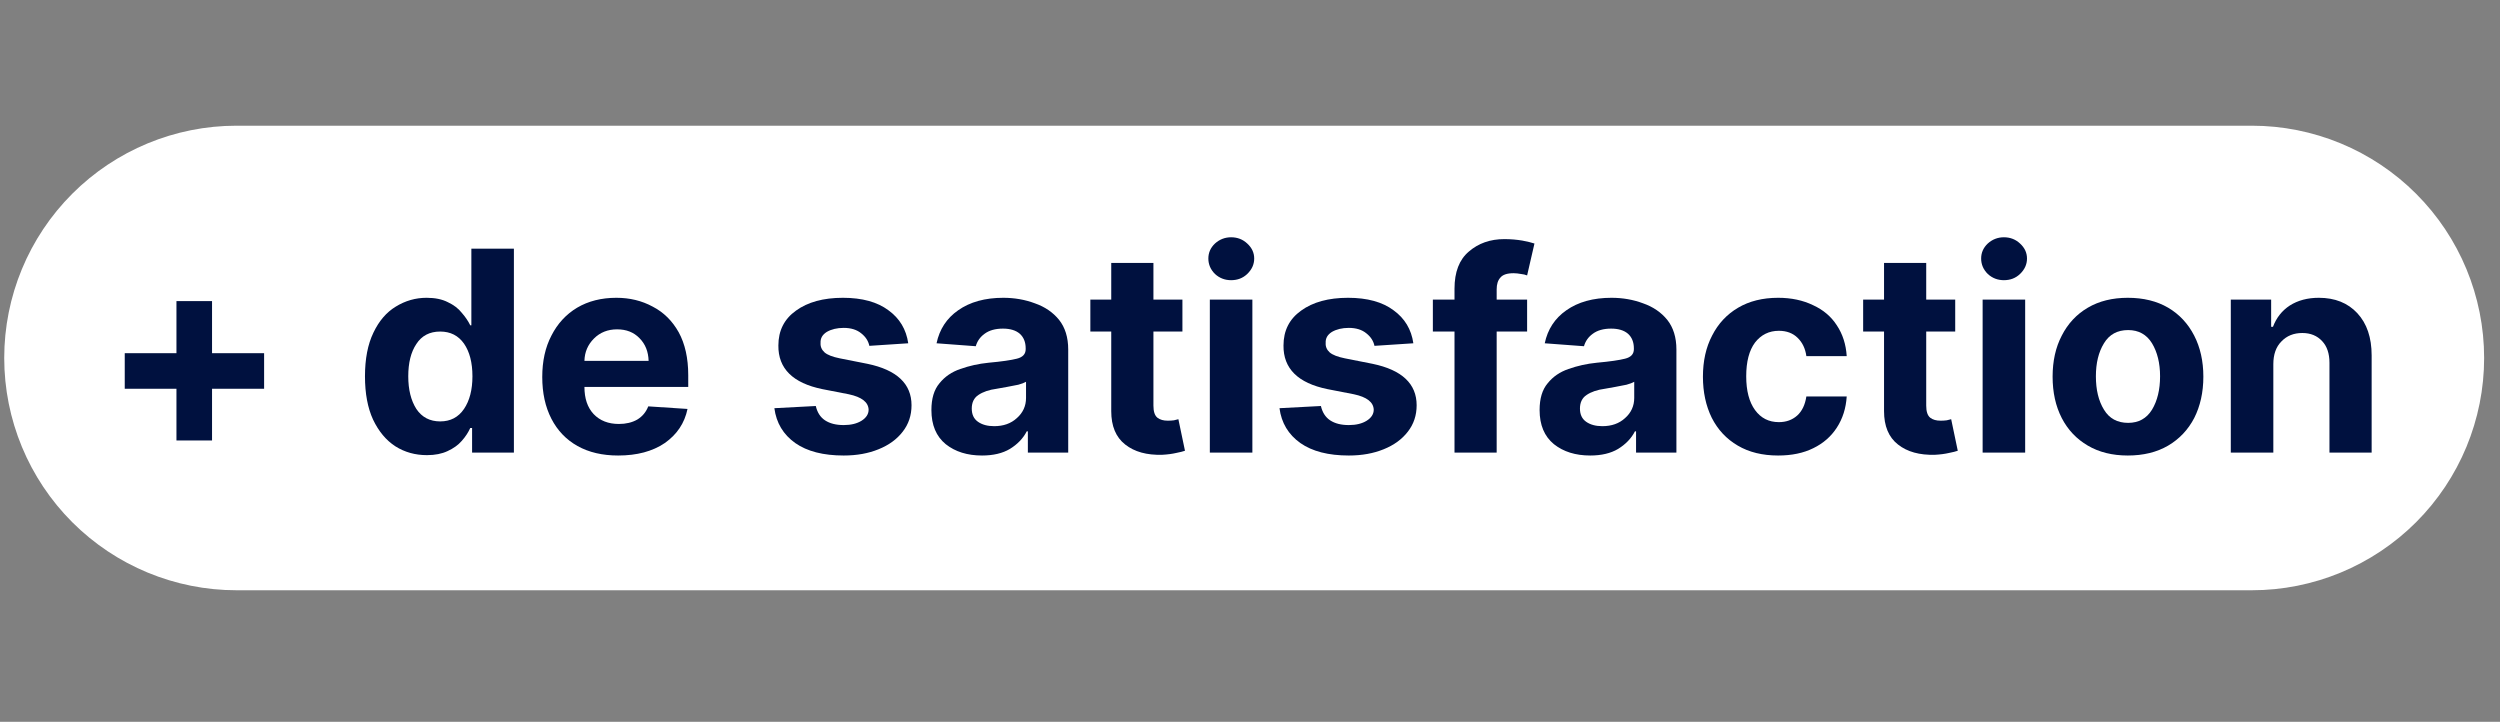 <svg xmlns="http://www.w3.org/2000/svg" xmlns:xlink="http://www.w3.org/1999/xlink" width="142" zoomAndPan="magnify" viewBox="0 0 106.5 30.75" height="41" preserveAspectRatio="xMidYMid meet" version="1.2"><rect x="0" y="0" width="106.5" height="30.75" fill="#808080" stroke="none"/><defs><clipPath id="a248865b4e"><path d="M 0.18 5.355 L 105.824 5.355 L 105.824 25.145 L 0.18 25.145 Z M 0.18 5.355 "/></clipPath><clipPath id="03ffcb78ce"><path d="M 10.074 5.355 L 95.93 5.355 C 98.551 5.355 101.07 6.398 102.926 8.254 C 104.781 10.109 105.824 12.625 105.824 15.25 C 105.824 17.875 104.781 20.391 102.926 22.246 C 101.07 24.102 98.551 25.145 95.93 25.145 L 10.074 25.145 C 7.453 25.145 4.934 24.102 3.078 22.246 C 1.223 20.391 0.18 17.875 0.18 15.25 C 0.18 12.625 1.223 10.109 3.078 8.254 C 4.934 6.398 7.453 5.355 10.074 5.355 Z M 10.074 5.355 "/></clipPath></defs><g id="e1ef50d3a5"><g clip-rule="nonzero" clip-path="url(#a248865b4e)"><g clip-rule="nonzero" clip-path="url(#03ffcb78ce)"><path style=" stroke:none;fill-rule:nonzero;fill:#ffffff;fill-opacity:1;" d="M 0.18 5.355 L 105.852 5.355 L 105.852 25.145 L 0.18 25.145 Z M 0.18 5.355 "/></g></g><g style="fill:#00113f;fill-opacity:1;"><g transform="translate(4.267, 19.28)"><path style="stroke:none" d="M 3.25 -0.516 L 3.25 -2.719 L 1.047 -2.719 L 1.047 -4.234 L 3.25 -4.234 L 3.25 -6.453 L 4.766 -6.453 L 4.766 -4.234 L 6.984 -4.234 L 6.984 -2.719 L 4.766 -2.719 L 4.766 -0.516 Z M 3.25 -0.516 "/></g></g><g style="fill:#00113f;fill-opacity:1;"><g transform="translate(12.296, 19.28)"><path style="stroke:none" d=""/></g></g><g style="fill:#00113f;fill-opacity:1;"><g transform="translate(15.064, 19.28)"><path style="stroke:none" d="M 3.125 0.109 C 2.625 0.109 2.176 -0.016 1.781 -0.266 C 1.383 -0.523 1.066 -0.906 0.828 -1.406 C 0.598 -1.906 0.484 -2.52 0.484 -3.25 C 0.484 -3.988 0.602 -4.609 0.844 -5.109 C 1.082 -5.609 1.398 -5.977 1.797 -6.219 C 2.203 -6.469 2.641 -6.594 3.109 -6.594 C 3.473 -6.594 3.773 -6.531 4.016 -6.406 C 4.266 -6.289 4.461 -6.141 4.609 -5.953 C 4.766 -5.773 4.883 -5.598 4.969 -5.422 L 5.016 -5.422 L 5.016 -8.688 L 6.828 -8.688 L 6.828 0 L 5.047 0 L 5.047 -1.047 L 4.969 -1.047 C 4.883 -0.859 4.766 -0.676 4.609 -0.5 C 4.453 -0.32 4.25 -0.176 4 -0.062 C 3.758 0.051 3.469 0.109 3.125 0.109 Z M 3.688 -1.328 C 4.125 -1.328 4.461 -1.504 4.703 -1.859 C 4.941 -2.211 5.062 -2.676 5.062 -3.25 C 5.062 -3.832 4.941 -4.297 4.703 -4.641 C 4.461 -4.984 4.125 -5.156 3.688 -5.156 C 3.238 -5.156 2.898 -4.977 2.672 -4.625 C 2.441 -4.281 2.328 -3.82 2.328 -3.25 C 2.328 -2.688 2.441 -2.223 2.672 -1.859 C 2.91 -1.504 3.25 -1.328 3.688 -1.328 Z M 3.688 -1.328 "/></g></g><g style="fill:#00113f;fill-opacity:1;"><g transform="translate(22.647, 19.28)"><path style="stroke:none" d="M 3.688 0.125 C 3.02 0.125 2.441 -0.008 1.953 -0.281 C 1.473 -0.551 1.102 -0.938 0.844 -1.438 C 0.582 -1.945 0.453 -2.539 0.453 -3.219 C 0.453 -3.895 0.582 -4.484 0.844 -4.984 C 1.102 -5.492 1.469 -5.891 1.938 -6.172 C 2.414 -6.453 2.973 -6.594 3.609 -6.594 C 4.18 -6.594 4.695 -6.469 5.156 -6.219 C 5.625 -5.977 5.992 -5.613 6.266 -5.125 C 6.535 -4.633 6.672 -4.023 6.672 -3.297 L 6.672 -2.797 L 2.25 -2.797 C 2.25 -2.305 2.379 -1.922 2.641 -1.641 C 2.91 -1.359 3.27 -1.219 3.719 -1.219 C 4.02 -1.219 4.281 -1.281 4.5 -1.406 C 4.719 -1.539 4.875 -1.727 4.969 -1.969 L 6.641 -1.859 C 6.516 -1.254 6.191 -0.77 5.672 -0.406 C 5.148 -0.051 4.488 0.125 3.688 0.125 Z M 2.25 -3.906 L 4.984 -3.906 C 4.973 -4.301 4.844 -4.625 4.594 -4.875 C 4.352 -5.125 4.035 -5.25 3.641 -5.25 C 3.242 -5.25 2.914 -5.117 2.656 -4.859 C 2.395 -4.598 2.258 -4.281 2.25 -3.906 Z M 2.25 -3.906 "/></g></g><g style="fill:#00113f;fill-opacity:1;"><g transform="translate(29.782, 19.28)"><path style="stroke:none" d=""/></g></g><g style="fill:#00113f;fill-opacity:1;"><g transform="translate(32.55, 19.28)"><path style="stroke:none" d="M 6.141 -4.656 L 4.484 -4.547 C 4.441 -4.754 4.328 -4.93 4.141 -5.078 C 3.953 -5.234 3.703 -5.312 3.391 -5.312 C 3.109 -5.312 2.867 -5.254 2.672 -5.141 C 2.484 -5.023 2.395 -4.867 2.406 -4.672 C 2.395 -4.516 2.453 -4.379 2.578 -4.266 C 2.703 -4.16 2.914 -4.078 3.219 -4.016 L 4.406 -3.781 C 5.656 -3.52 6.281 -2.93 6.281 -2.016 C 6.281 -1.586 6.156 -1.211 5.906 -0.891 C 5.656 -0.566 5.312 -0.316 4.875 -0.141 C 4.445 0.035 3.953 0.125 3.391 0.125 C 2.523 0.125 1.836 -0.051 1.328 -0.406 C 0.816 -0.77 0.52 -1.266 0.438 -1.891 L 2.203 -1.984 C 2.266 -1.711 2.395 -1.508 2.594 -1.375 C 2.801 -1.238 3.066 -1.172 3.391 -1.172 C 3.703 -1.172 3.957 -1.234 4.156 -1.359 C 4.352 -1.484 4.453 -1.641 4.453 -1.828 C 4.441 -2.148 4.16 -2.367 3.609 -2.484 L 2.484 -2.703 C 1.223 -2.961 0.598 -3.582 0.609 -4.562 C 0.609 -5.195 0.859 -5.691 1.359 -6.047 C 1.859 -6.41 2.523 -6.594 3.359 -6.594 C 4.18 -6.594 4.828 -6.414 5.297 -6.062 C 5.773 -5.719 6.055 -5.25 6.141 -4.656 Z M 6.141 -4.656 "/></g></g><g style="fill:#00113f;fill-opacity:1;"><g transform="translate(39.256, 19.28)"><path style="stroke:none" d="M 2.578 0.125 C 1.953 0.125 1.438 -0.035 1.031 -0.359 C 0.625 -0.691 0.422 -1.176 0.422 -1.812 C 0.422 -2.301 0.535 -2.68 0.766 -2.953 C 0.992 -3.234 1.289 -3.438 1.656 -3.562 C 2.031 -3.695 2.43 -3.785 2.859 -3.828 C 3.422 -3.879 3.82 -3.938 4.062 -4 C 4.312 -4.062 4.438 -4.195 4.438 -4.406 L 4.438 -4.438 C 4.438 -4.707 4.352 -4.914 4.188 -5.062 C 4.02 -5.207 3.781 -5.281 3.469 -5.281 C 3.145 -5.281 2.883 -5.207 2.688 -5.062 C 2.5 -4.926 2.375 -4.75 2.312 -4.531 L 0.641 -4.656 C 0.766 -5.25 1.07 -5.719 1.562 -6.062 C 2.062 -6.414 2.703 -6.594 3.484 -6.594 C 3.961 -6.594 4.41 -6.516 4.828 -6.359 C 5.254 -6.211 5.598 -5.977 5.859 -5.656 C 6.117 -5.332 6.25 -4.91 6.25 -4.391 L 6.25 0 L 4.531 0 L 4.531 -0.906 L 4.484 -0.906 C 4.328 -0.602 4.086 -0.352 3.766 -0.156 C 3.453 0.031 3.055 0.125 2.578 0.125 Z M 3.094 -1.125 C 3.488 -1.125 3.812 -1.238 4.062 -1.469 C 4.32 -1.695 4.453 -1.984 4.453 -2.328 L 4.453 -3.016 C 4.379 -2.973 4.27 -2.93 4.125 -2.891 C 3.977 -2.859 3.816 -2.828 3.641 -2.797 C 3.473 -2.766 3.328 -2.738 3.203 -2.719 C 2.879 -2.676 2.617 -2.586 2.422 -2.453 C 2.234 -2.328 2.141 -2.133 2.141 -1.875 C 2.141 -1.625 2.227 -1.438 2.406 -1.312 C 2.582 -1.188 2.812 -1.125 3.094 -1.125 Z M 3.094 -1.125 "/></g></g><g style="fill:#00113f;fill-opacity:1;"><g transform="translate(46.183, 19.28)"><path style="stroke:none" d="M 4.188 -6.516 L 4.188 -5.156 L 2.953 -5.156 L 2.953 -2 C 2.953 -1.75 3.008 -1.578 3.125 -1.484 C 3.238 -1.398 3.383 -1.359 3.562 -1.359 C 3.656 -1.359 3.742 -1.363 3.828 -1.375 C 3.91 -1.395 3.973 -1.41 4.016 -1.422 L 4.297 -0.078 C 4.211 -0.047 4.086 -0.016 3.922 0.016 C 3.754 0.055 3.555 0.082 3.328 0.094 C 2.672 0.113 2.145 -0.031 1.75 -0.344 C 1.352 -0.656 1.156 -1.129 1.156 -1.766 L 1.156 -5.156 L 0.266 -5.156 L 0.266 -6.516 L 1.156 -6.516 L 1.156 -8.078 L 2.953 -8.078 L 2.953 -6.516 Z M 4.188 -6.516 "/></g></g><g style="fill:#00113f;fill-opacity:1;"><g transform="translate(50.82, 19.28)"><path style="stroke:none" d="M 0.719 0 L 0.719 -6.516 L 2.531 -6.516 L 2.531 0 Z M 1.625 -7.344 C 1.363 -7.344 1.133 -7.43 0.938 -7.609 C 0.75 -7.797 0.656 -8.016 0.656 -8.266 C 0.656 -8.516 0.75 -8.727 0.938 -8.906 C 1.133 -9.082 1.363 -9.172 1.625 -9.172 C 1.895 -9.172 2.125 -9.082 2.312 -8.906 C 2.508 -8.727 2.609 -8.516 2.609 -8.266 C 2.609 -8.016 2.508 -7.797 2.312 -7.609 C 2.125 -7.43 1.895 -7.344 1.625 -7.344 Z M 1.625 -7.344 "/></g></g><g style="fill:#00113f;fill-opacity:1;"><g transform="translate(54.068, 19.28)"><path style="stroke:none" d="M 6.141 -4.656 L 4.484 -4.547 C 4.441 -4.754 4.328 -4.93 4.141 -5.078 C 3.953 -5.234 3.703 -5.312 3.391 -5.312 C 3.109 -5.312 2.867 -5.254 2.672 -5.141 C 2.484 -5.023 2.395 -4.867 2.406 -4.672 C 2.395 -4.516 2.453 -4.379 2.578 -4.266 C 2.703 -4.16 2.914 -4.078 3.219 -4.016 L 4.406 -3.781 C 5.656 -3.52 6.281 -2.93 6.281 -2.016 C 6.281 -1.586 6.156 -1.211 5.906 -0.891 C 5.656 -0.566 5.312 -0.316 4.875 -0.141 C 4.445 0.035 3.953 0.125 3.391 0.125 C 2.523 0.125 1.836 -0.051 1.328 -0.406 C 0.816 -0.77 0.52 -1.266 0.438 -1.891 L 2.203 -1.984 C 2.266 -1.711 2.395 -1.508 2.594 -1.375 C 2.801 -1.238 3.066 -1.172 3.391 -1.172 C 3.703 -1.172 3.957 -1.234 4.156 -1.359 C 4.352 -1.484 4.453 -1.641 4.453 -1.828 C 4.441 -2.148 4.16 -2.367 3.609 -2.484 L 2.484 -2.703 C 1.223 -2.961 0.598 -3.582 0.609 -4.562 C 0.609 -5.195 0.859 -5.691 1.359 -6.047 C 1.859 -6.41 2.523 -6.594 3.359 -6.594 C 4.18 -6.594 4.828 -6.414 5.297 -6.062 C 5.773 -5.719 6.055 -5.25 6.141 -4.656 Z M 6.141 -4.656 "/></g></g><g style="fill:#00113f;fill-opacity:1;"><g transform="translate(60.774, 19.28)"><path style="stroke:none" d="M 4.281 -6.516 L 4.281 -5.156 L 2.984 -5.156 L 2.984 0 L 1.188 0 L 1.188 -5.156 L 0.266 -5.156 L 0.266 -6.516 L 1.188 -6.516 L 1.188 -6.984 C 1.188 -7.691 1.391 -8.219 1.797 -8.562 C 2.203 -8.914 2.707 -9.094 3.312 -9.094 C 3.594 -9.094 3.848 -9.07 4.078 -9.031 C 4.305 -8.988 4.477 -8.945 4.594 -8.906 L 4.281 -7.547 C 4.207 -7.578 4.117 -7.598 4.016 -7.609 C 3.91 -7.629 3.805 -7.641 3.703 -7.641 C 3.43 -7.641 3.242 -7.578 3.141 -7.453 C 3.035 -7.336 2.984 -7.172 2.984 -6.953 L 2.984 -6.516 Z M 4.281 -6.516 "/></g></g><g style="fill:#00113f;fill-opacity:1;"><g transform="translate(65.165, 19.28)"><path style="stroke:none" d="M 2.578 0.125 C 1.953 0.125 1.438 -0.035 1.031 -0.359 C 0.625 -0.691 0.422 -1.176 0.422 -1.812 C 0.422 -2.301 0.535 -2.68 0.766 -2.953 C 0.992 -3.234 1.289 -3.438 1.656 -3.562 C 2.031 -3.695 2.43 -3.785 2.859 -3.828 C 3.422 -3.879 3.82 -3.938 4.062 -4 C 4.312 -4.062 4.438 -4.195 4.438 -4.406 L 4.438 -4.438 C 4.438 -4.707 4.352 -4.914 4.188 -5.062 C 4.02 -5.207 3.781 -5.281 3.469 -5.281 C 3.145 -5.281 2.883 -5.207 2.688 -5.062 C 2.5 -4.926 2.375 -4.75 2.312 -4.531 L 0.641 -4.656 C 0.766 -5.25 1.07 -5.719 1.562 -6.062 C 2.062 -6.414 2.703 -6.594 3.484 -6.594 C 3.961 -6.594 4.41 -6.516 4.828 -6.359 C 5.254 -6.211 5.598 -5.977 5.859 -5.656 C 6.117 -5.332 6.25 -4.91 6.25 -4.391 L 6.25 0 L 4.531 0 L 4.531 -0.906 L 4.484 -0.906 C 4.328 -0.602 4.086 -0.352 3.766 -0.156 C 3.453 0.031 3.055 0.125 2.578 0.125 Z M 3.094 -1.125 C 3.488 -1.125 3.812 -1.238 4.062 -1.469 C 4.32 -1.695 4.453 -1.984 4.453 -2.328 L 4.453 -3.016 C 4.379 -2.973 4.27 -2.93 4.125 -2.891 C 3.977 -2.859 3.816 -2.828 3.641 -2.797 C 3.473 -2.766 3.328 -2.738 3.203 -2.719 C 2.879 -2.676 2.617 -2.586 2.422 -2.453 C 2.234 -2.328 2.141 -2.133 2.141 -1.875 C 2.141 -1.625 2.227 -1.438 2.406 -1.312 C 2.582 -1.188 2.812 -1.125 3.094 -1.125 Z M 3.094 -1.125 "/></g></g><g style="fill:#00113f;fill-opacity:1;"><g transform="translate(72.092, 19.28)"><path style="stroke:none" d="M 3.656 0.125 C 2.988 0.125 2.414 -0.016 1.938 -0.297 C 1.457 -0.578 1.086 -0.973 0.828 -1.484 C 0.578 -1.992 0.453 -2.578 0.453 -3.234 C 0.453 -3.898 0.582 -4.484 0.844 -4.984 C 1.102 -5.492 1.473 -5.891 1.953 -6.172 C 2.43 -6.453 3 -6.594 3.656 -6.594 C 4.219 -6.594 4.711 -6.488 5.141 -6.281 C 5.578 -6.082 5.914 -5.797 6.156 -5.422 C 6.406 -5.047 6.547 -4.609 6.578 -4.109 L 4.859 -4.109 C 4.816 -4.43 4.691 -4.691 4.484 -4.891 C 4.285 -5.086 4.02 -5.188 3.688 -5.188 C 3.27 -5.188 2.93 -5.02 2.672 -4.688 C 2.422 -4.352 2.297 -3.875 2.297 -3.25 C 2.297 -2.633 2.422 -2.156 2.672 -1.812 C 2.922 -1.469 3.258 -1.297 3.688 -1.297 C 4 -1.297 4.258 -1.391 4.469 -1.578 C 4.676 -1.766 4.805 -2.035 4.859 -2.391 L 6.578 -2.391 C 6.547 -1.891 6.406 -1.445 6.156 -1.062 C 5.914 -0.688 5.582 -0.395 5.156 -0.188 C 4.738 0.02 4.238 0.125 3.656 0.125 Z M 3.656 0.125 "/></g></g><g style="fill:#00113f;fill-opacity:1;"><g transform="translate(79.104, 19.28)"><path style="stroke:none" d="M 4.188 -6.516 L 4.188 -5.156 L 2.953 -5.156 L 2.953 -2 C 2.953 -1.75 3.008 -1.578 3.125 -1.484 C 3.238 -1.398 3.383 -1.359 3.562 -1.359 C 3.656 -1.359 3.742 -1.363 3.828 -1.375 C 3.91 -1.395 3.973 -1.41 4.016 -1.422 L 4.297 -0.078 C 4.211 -0.047 4.086 -0.016 3.922 0.016 C 3.754 0.055 3.555 0.082 3.328 0.094 C 2.672 0.113 2.145 -0.031 1.75 -0.344 C 1.352 -0.656 1.156 -1.129 1.156 -1.766 L 1.156 -5.156 L 0.266 -5.156 L 0.266 -6.516 L 1.156 -6.516 L 1.156 -8.078 L 2.953 -8.078 L 2.953 -6.516 Z M 4.188 -6.516 "/></g></g><g style="fill:#00113f;fill-opacity:1;"><g transform="translate(83.741, 19.28)"><path style="stroke:none" d="M 0.719 0 L 0.719 -6.516 L 2.531 -6.516 L 2.531 0 Z M 1.625 -7.344 C 1.363 -7.344 1.133 -7.43 0.938 -7.609 C 0.75 -7.797 0.656 -8.016 0.656 -8.266 C 0.656 -8.516 0.75 -8.727 0.938 -8.906 C 1.133 -9.082 1.363 -9.172 1.625 -9.172 C 1.895 -9.172 2.125 -9.082 2.312 -8.906 C 2.508 -8.727 2.609 -8.516 2.609 -8.266 C 2.609 -8.016 2.508 -7.797 2.312 -7.609 C 2.125 -7.43 1.895 -7.344 1.625 -7.344 Z M 1.625 -7.344 "/></g></g><g style="fill:#00113f;fill-opacity:1;"><g transform="translate(86.988, 19.28)"><path style="stroke:none" d="M 3.656 0.125 C 3 0.125 2.43 -0.016 1.953 -0.297 C 1.473 -0.578 1.102 -0.969 0.844 -1.469 C 0.582 -1.977 0.453 -2.566 0.453 -3.234 C 0.453 -3.898 0.582 -4.484 0.844 -4.984 C 1.102 -5.492 1.473 -5.891 1.953 -6.172 C 2.43 -6.453 3 -6.594 3.656 -6.594 C 4.32 -6.594 4.895 -6.453 5.375 -6.172 C 5.852 -5.891 6.223 -5.492 6.484 -4.984 C 6.742 -4.484 6.875 -3.898 6.875 -3.234 C 6.875 -2.566 6.742 -1.977 6.484 -1.469 C 6.223 -0.969 5.852 -0.578 5.375 -0.297 C 4.895 -0.016 4.32 0.125 3.656 0.125 Z M 3.672 -1.266 C 4.117 -1.266 4.457 -1.453 4.688 -1.828 C 4.914 -2.203 5.031 -2.676 5.031 -3.25 C 5.031 -3.812 4.914 -4.281 4.688 -4.656 C 4.457 -5.031 4.117 -5.219 3.672 -5.219 C 3.211 -5.219 2.867 -5.031 2.641 -4.656 C 2.41 -4.281 2.297 -3.812 2.297 -3.25 C 2.297 -2.676 2.41 -2.203 2.641 -1.828 C 2.867 -1.453 3.211 -1.266 3.672 -1.266 Z M 3.672 -1.266 "/></g></g><g style="fill:#00113f;fill-opacity:1;"><g transform="translate(94.313, 19.28)"><path style="stroke:none" d="M 2.531 -3.766 L 2.531 0 L 0.719 0 L 0.719 -6.516 L 2.438 -6.516 L 2.438 -5.359 L 2.516 -5.359 C 2.66 -5.742 2.898 -6.047 3.234 -6.266 C 3.578 -6.484 3.988 -6.594 4.469 -6.594 C 5.156 -6.594 5.703 -6.375 6.109 -5.938 C 6.516 -5.5 6.719 -4.898 6.719 -4.141 L 6.719 0 L 4.922 0 L 4.922 -3.828 C 4.922 -4.223 4.816 -4.531 4.609 -4.75 C 4.398 -4.977 4.117 -5.094 3.766 -5.094 C 3.398 -5.094 3.102 -4.973 2.875 -4.734 C 2.645 -4.504 2.531 -4.18 2.531 -3.766 Z M 2.531 -3.766 "/></g></g></g></svg>